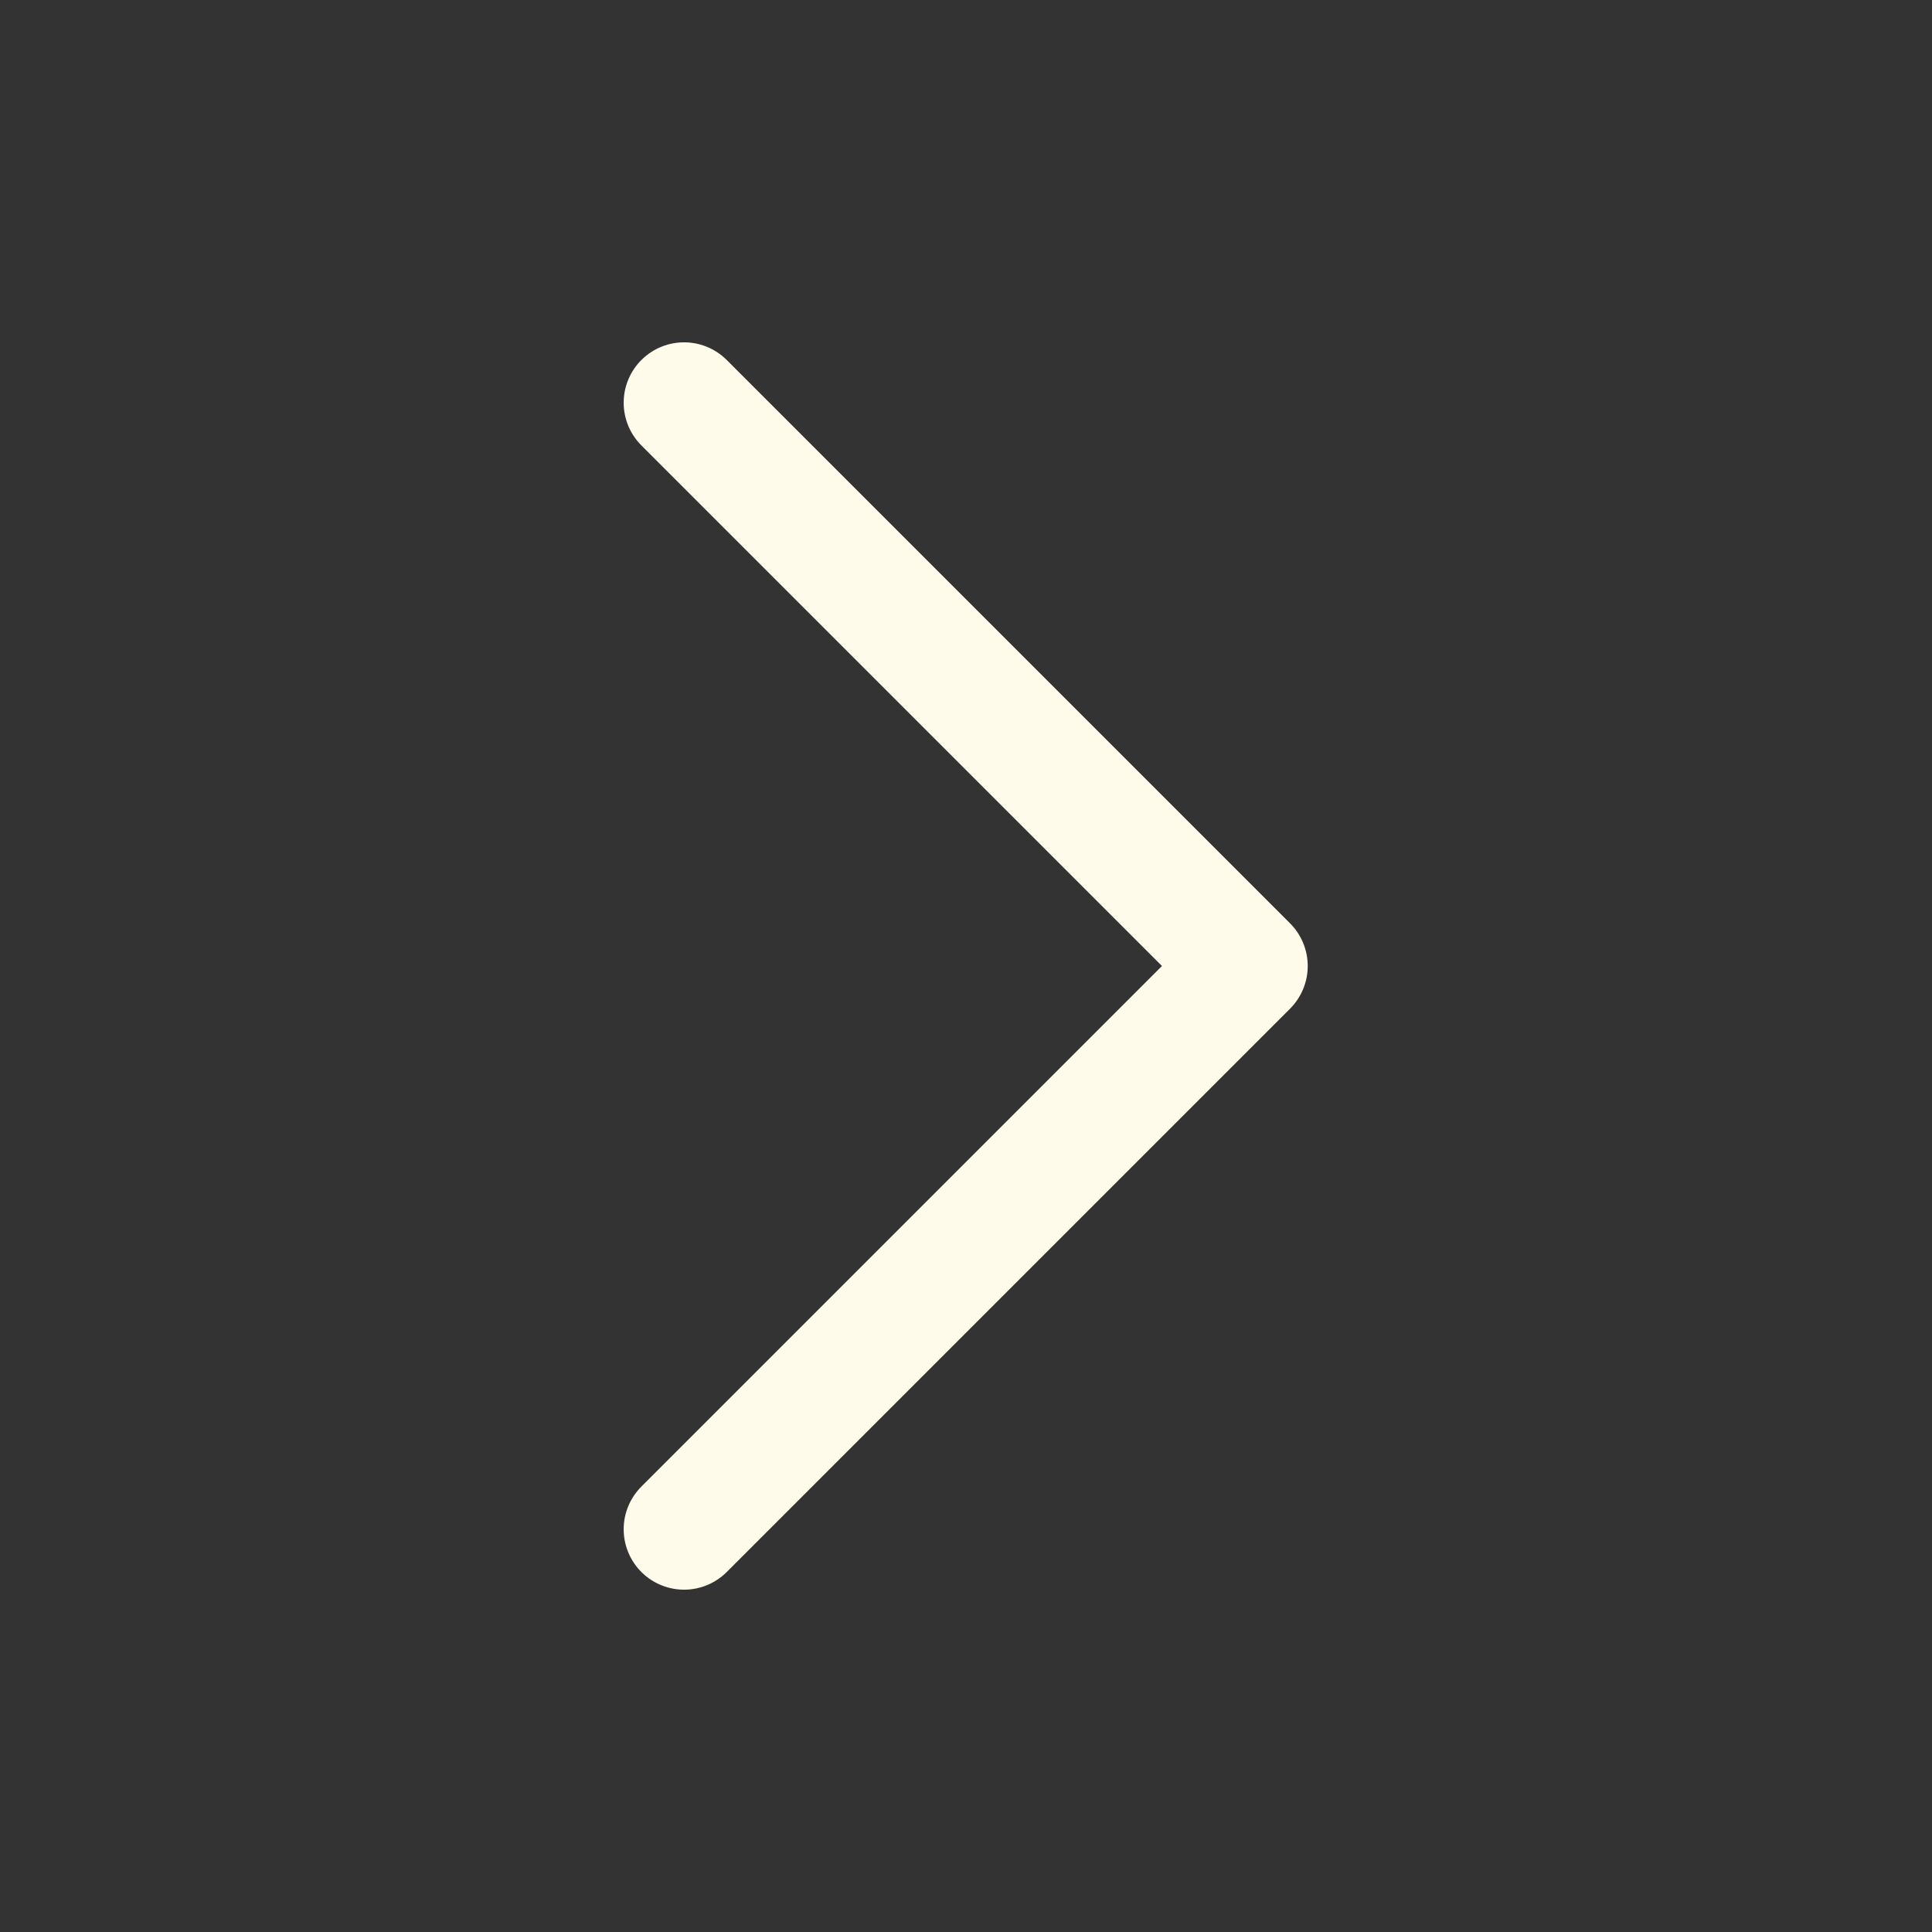 <?xml version="1.0" encoding="UTF-8"?> <svg xmlns="http://www.w3.org/2000/svg" id="_Слой_1" data-name="Слой 1" width="32" height="32" viewBox="0 0 32 32"><rect x="0" y="0" width="32" height="32" fill="#333333" stroke="none"/><defs><style> .cls-1 { fill: none; stroke: #fffbeb; stroke-linecap: round; stroke-linejoin: round; stroke-width: 2px; } </style></defs><path class="cls-1" d="M11.33,25.33l9.33-9.33L11.33,6.67"></path></svg> 